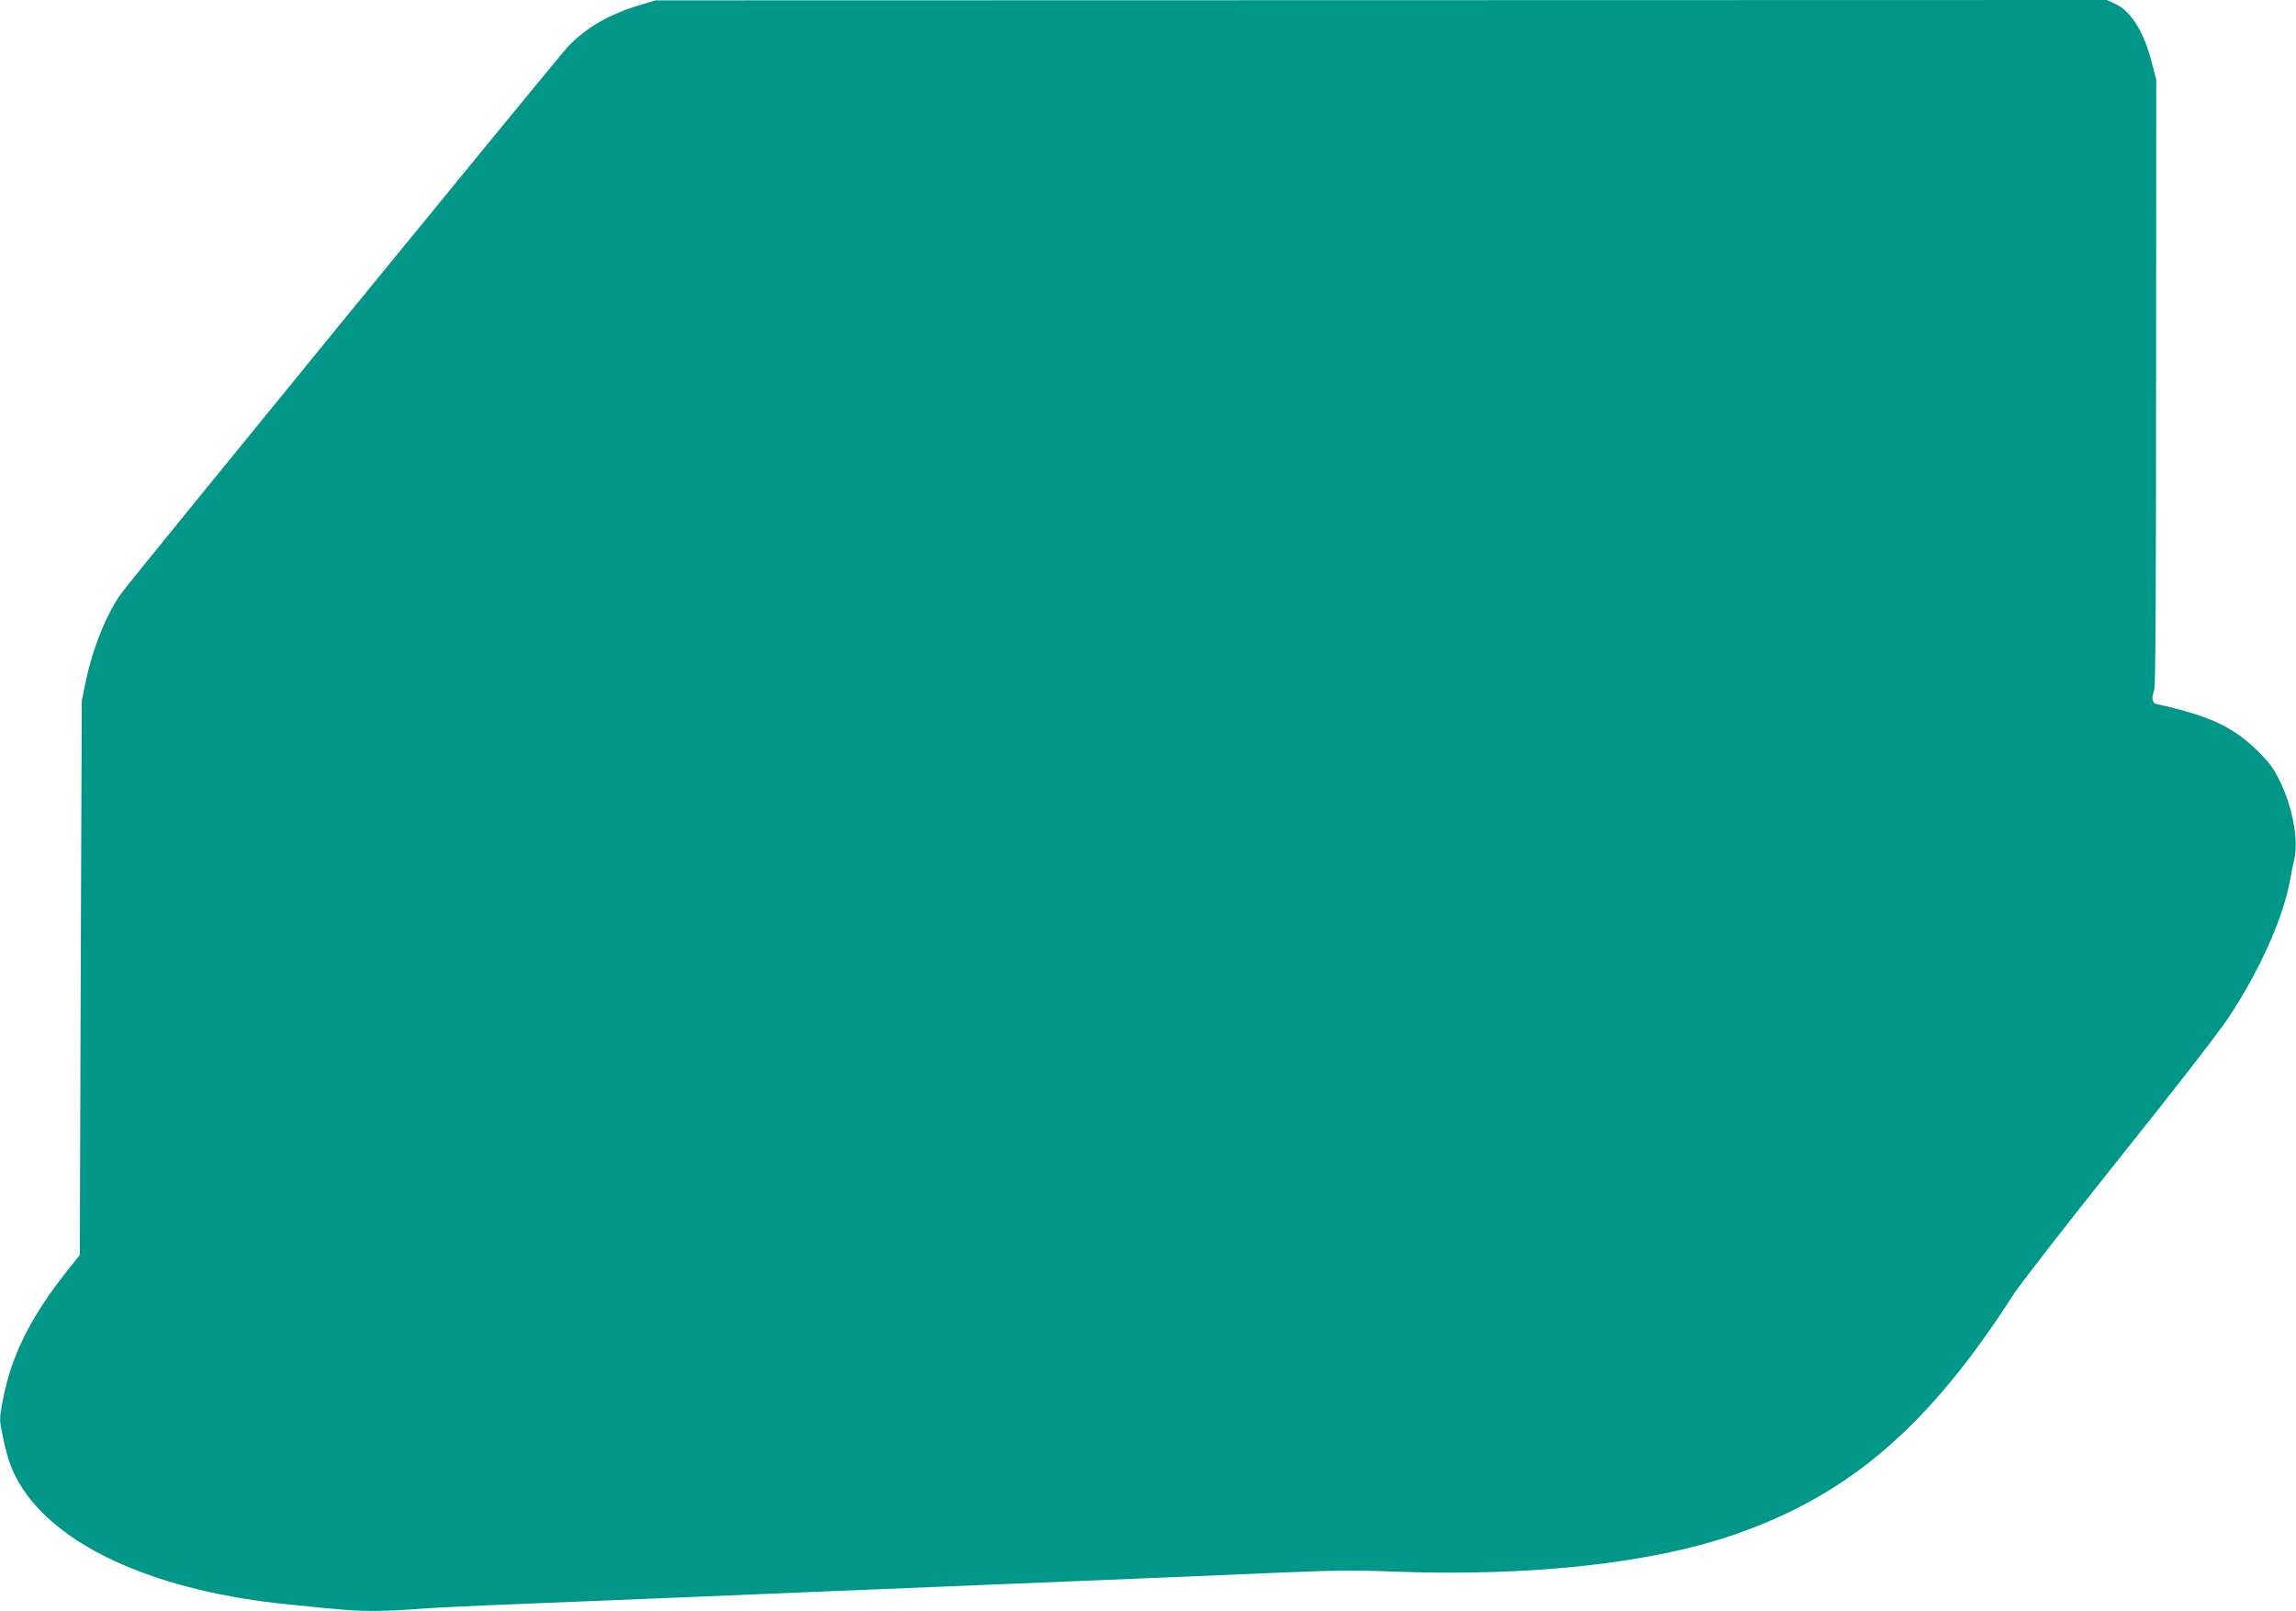 <?xml version="1.0" standalone="no"?>
<!DOCTYPE svg PUBLIC "-//W3C//DTD SVG 20010904//EN"
 "http://www.w3.org/TR/2001/REC-SVG-20010904/DTD/svg10.dtd">
<svg version="1.0" xmlns="http://www.w3.org/2000/svg"
 width="1280pt" height="898pt" viewBox="0 0 1280 898"
 preserveAspectRatio="xMidYMid meet">
<g transform="translate(0,898) scale(0.1,-0.1)"
fill="#009688" stroke="none">
<path d="M3565 8951 c-167 -50 -294 -123 -396 -228 -50 -51 -2385 -2909 -2486
-3042 -84 -111 -164 -306 -205 -500 l-22 -106 -6 -1545 -5 -1546 -71 -89
c-205 -258 -314 -478 -360 -729 -18 -98 -18 -100 3 -200 28 -134 55 -202 113
-290 225 -335 764 -569 1480 -640 323 -33 368 -36 479 -36 63 0 165 5 225 10
61 6 338 19 616 30 278 11 665 27 860 35 195 8 576 24 845 35 270 11 652 27
850 35 198 8 583 24 855 35 272 11 648 27 835 35 257 11 403 12 600 4 755 -28
1434 46 1898 208 638 221 1081 603 1552 1337 39 60 301 397 583 750 307 384
554 701 614 791 171 257 303 548 343 760 8 44 19 99 25 123 25 106 -7 286 -77
431 -37 77 -59 108 -122 170 -138 138 -274 202 -568 266 -26 6 -30 35 -13 80
7 18 10 599 10 1714 l1 1686 -25 96 c-42 167 -115 285 -199 325 l-52 24 -4045
-1 -4045 -1 -90 -27z"/>
</g>
</svg>
